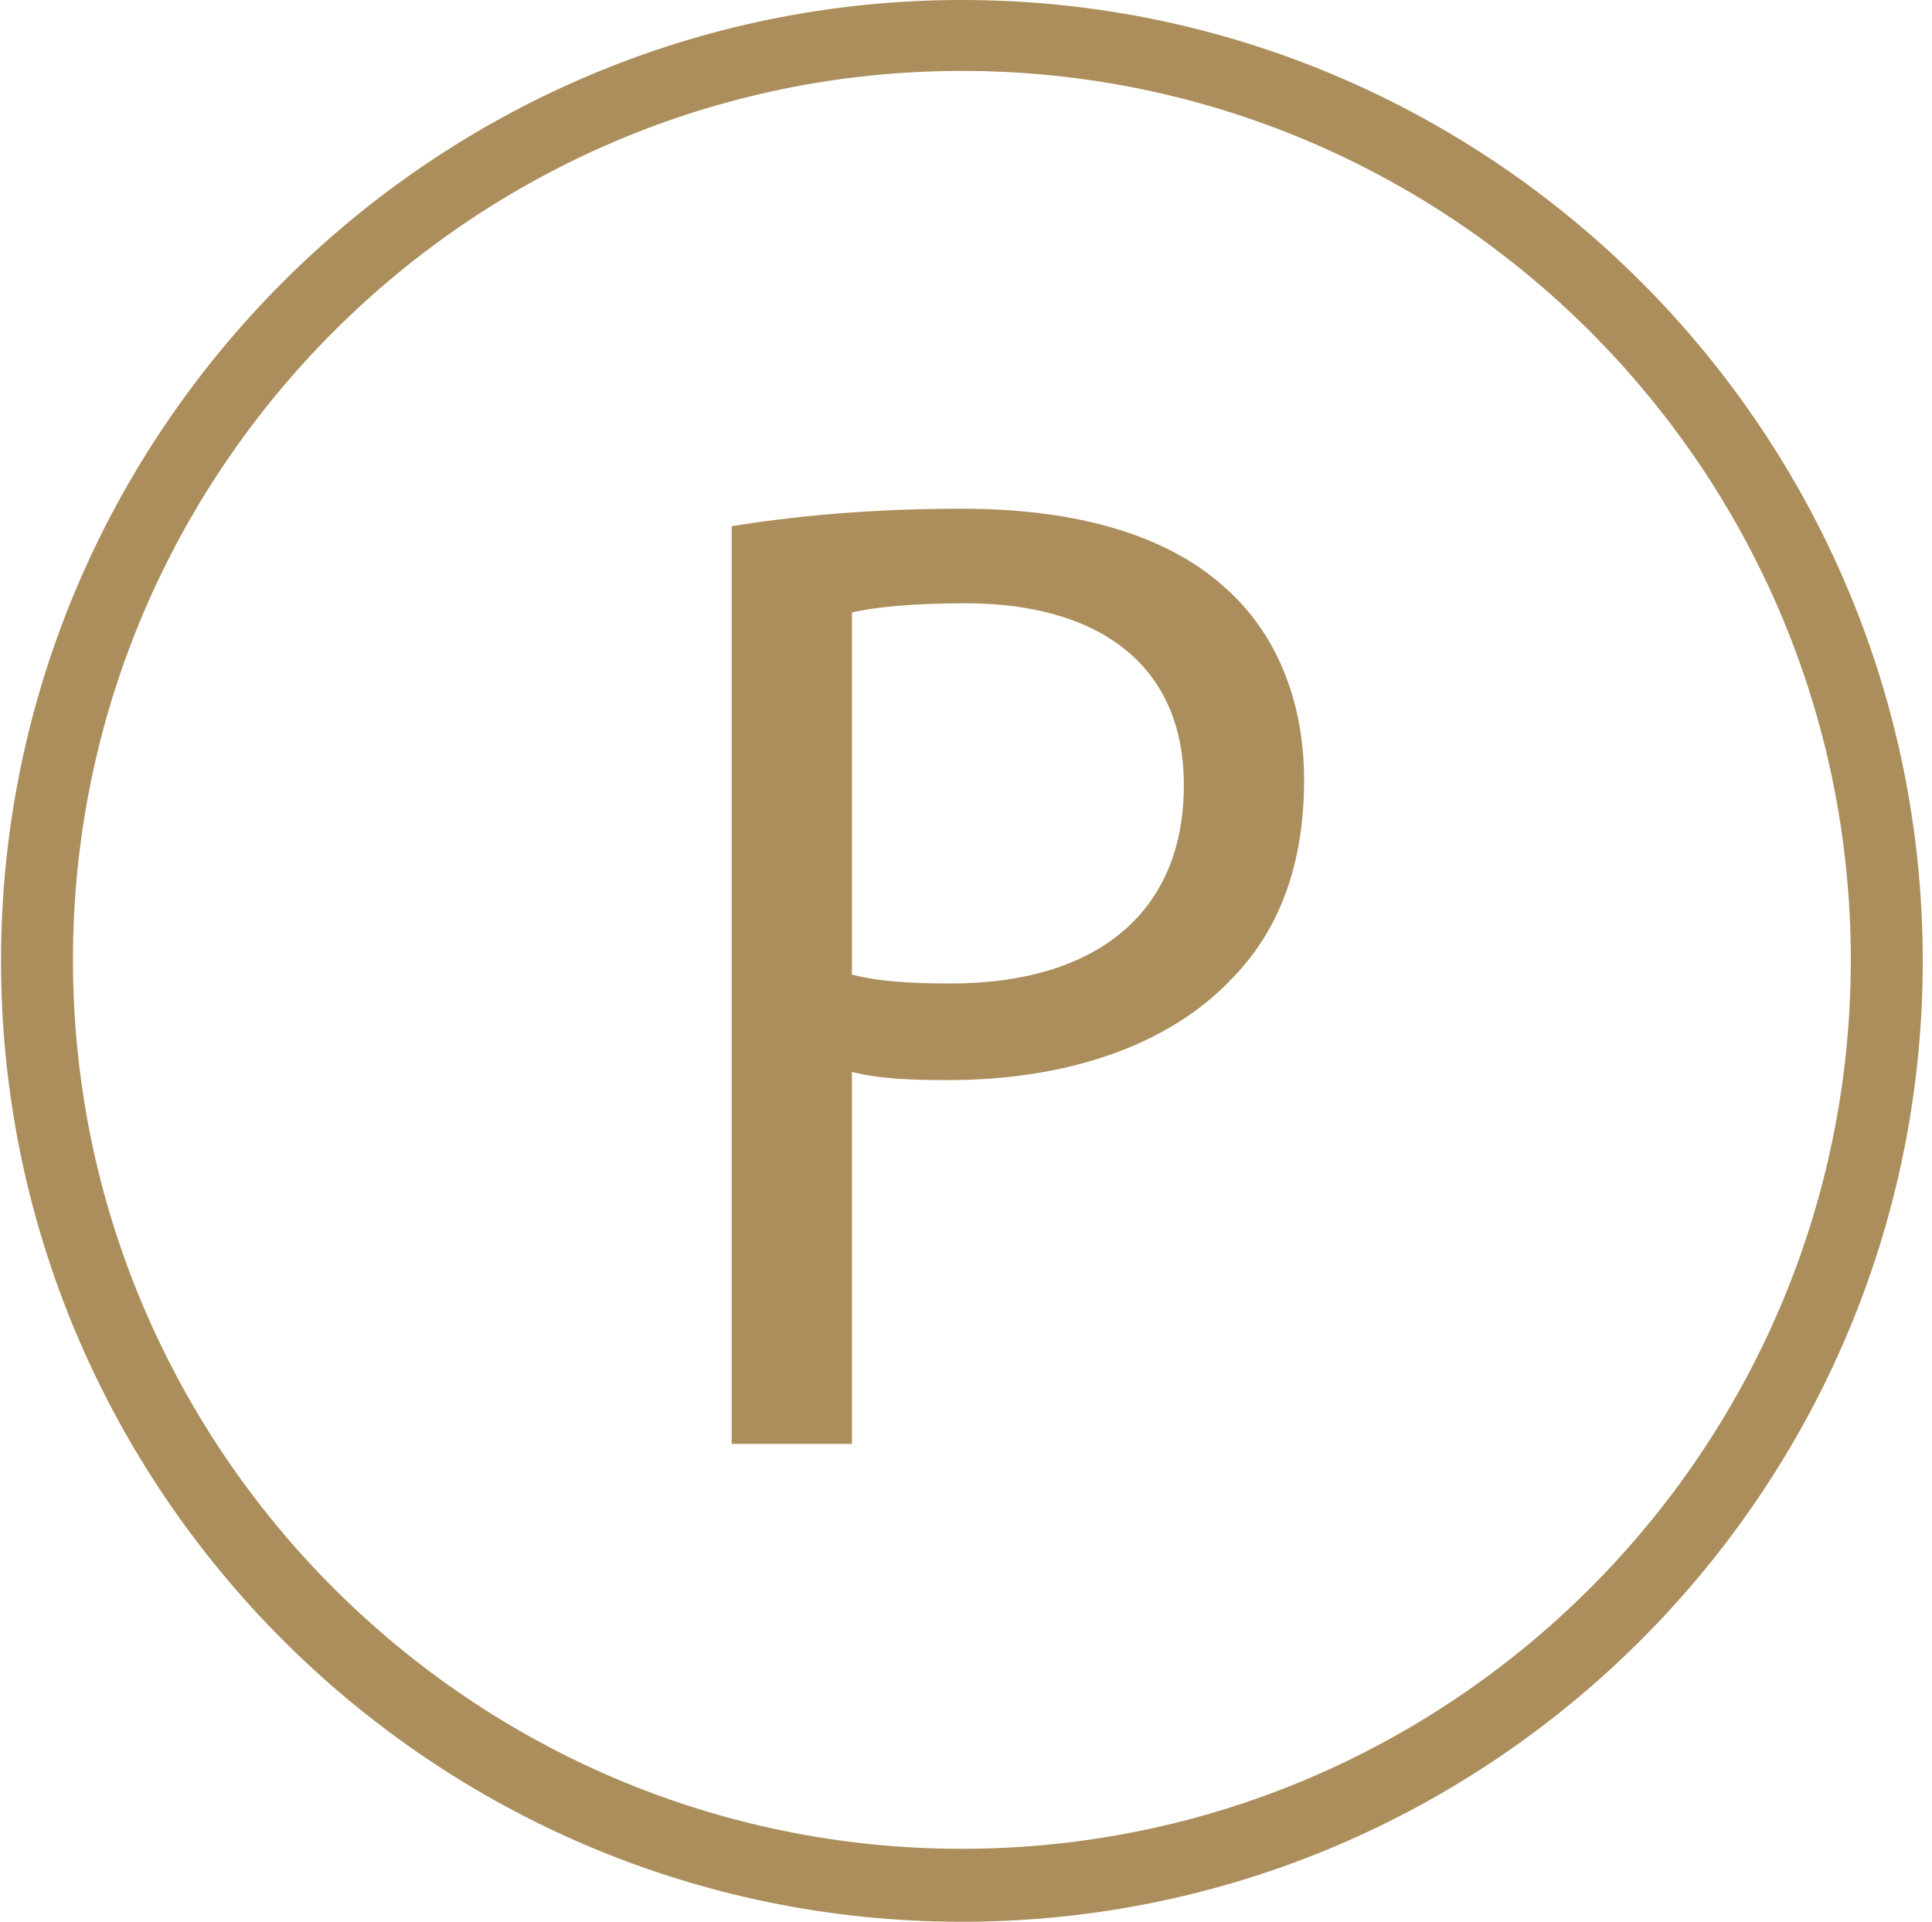<svg width="188" height="187" viewBox="0 0 188 187" fill="none" xmlns="http://www.w3.org/2000/svg">
<path d="M93.6 187C42 187 0.1 145 0.1 93.5C0.1 42 42.1 0 93.6 0C145.2 0 187.1 42 187.1 93.5C187.1 145 145.2 187 93.6 187ZM93.6 6.9C45.9 6.9 7.1 45.7 7.1 93.4C7.1 141.1 45.9 179.9 93.6 179.9C141.3 179.9 180.1 141.1 180.1 93.4C180.1 45.7 141.3 6.9 93.6 6.9Z" fill="#AB8E5B"/>
<path d="M71.199 51.2C76.799 50.3 84.199 49.5 93.599 49.5C105.099 49.5 113.599 52.2 118.999 57C123.999 61.3 126.899 67.9 126.899 75.9C126.899 84.1 124.499 90.5 119.899 95.2C113.699 101.8 103.699 105.1 92.299 105.1C88.799 105.1 85.599 105 82.899 104.3V140.5H71.199V51.2ZM82.799 94.8C85.299 95.5 88.599 95.7 92.499 95.7C106.599 95.7 115.199 88.9 115.199 76.4C115.199 64.5 106.699 58.7 93.899 58.7C88.799 58.7 84.899 59.1 82.899 59.6V94.8H82.799Z" fill="#AB8E5B"/>
</svg>
